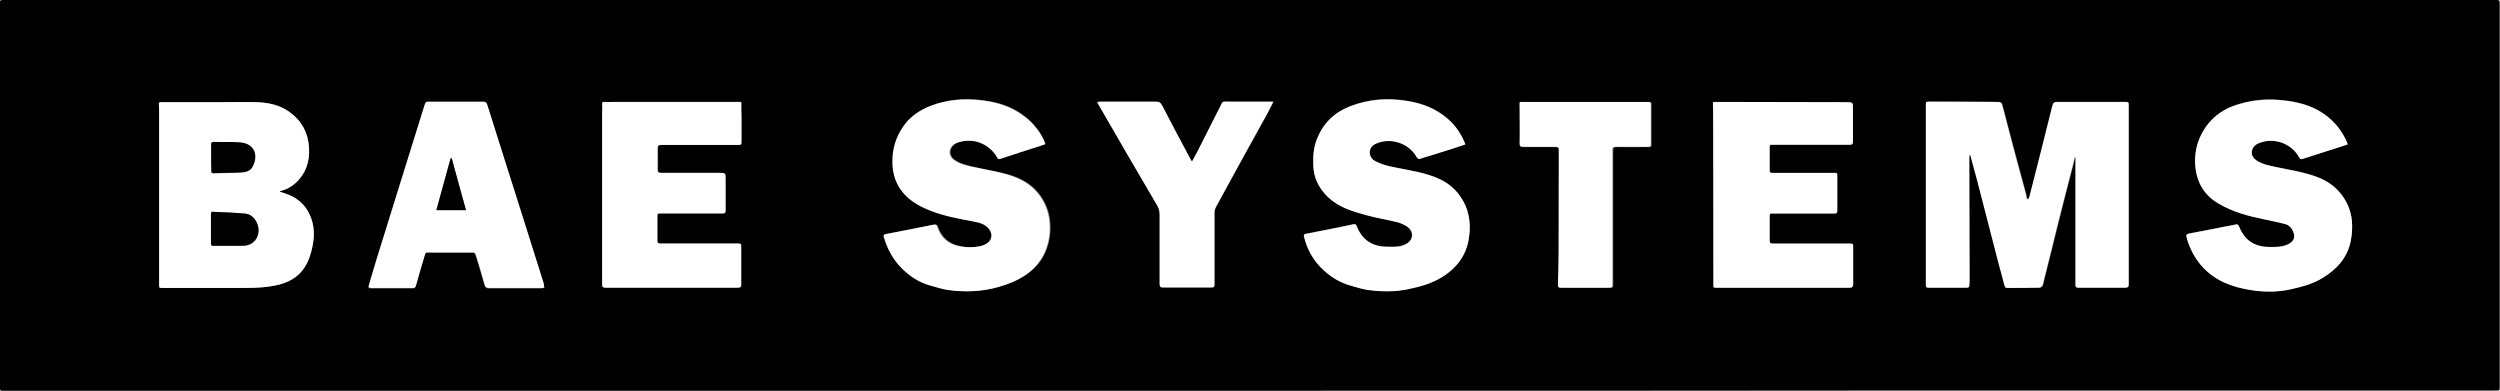 <?xml version="1.0" encoding="utf-8"?>
<!-- Generator: Adobe Illustrator 27.4.0, SVG Export Plug-In . SVG Version: 6.00 Build 0)  -->
<svg version="1.1" id="Layer_1" xmlns="http://www.w3.org/2000/svg" xmlns:xlink="http://www.w3.org/1999/xlink" x="0px" y="0px"
	 viewBox="0 0 912.6 142.6" style="enable-background:new 0 0 912.6 142.6;" xml:space="preserve">
<rect x="0" y="0" width="912.6" height="142.6" fill="#808080" stroke="none"/>
<style type="text/css">
	.st0{fill:#FFFFFF;}
</style>
<path class="st0" d="M-1.9-0.7c305.2,0,610.4,0,915.7,0c0,48,0,96,0,144c-305.2,0-610.4,0-915.7,0C-1.9,95.3-1.9,47.3-1.9-0.7z
	 M456.2,142.6C456.2,142.6,456.2,142.6,456.2,142.6c84.1,0,168.1,0,252.2,0c67.3,0,134.7,0,202,0c2.5,0,2.2,0.2,2.2-2.2
	c0-16.2,0-32.5,0-48.7c0-30.1,0-60.1,0-90.2c0-1.4,0-1.4-1.5-1.4c-23.2,0-46.5,0-69.7,0c-31.3,0-62.6,0-93.8,0
	c-31.3,0-62.6,0-93.8,0c-31.3,0-62.6,0-93.8,0c-31.3,0-62.6,0-93.8,0c-31.3,0-62.6,0-93.8,0c-31.3,0-62.6,0-93.8,0
	c-31.3,0-62.6,0-93.8,0c-31.4,0-62.8,0-94.2,0C60.8,0,31.2,0,1.5,0C0,0,0,0,0,1.5C0,47.7,0,94,0,140.2c0,2.8-0.4,2.4,2.4,2.4
	C153.7,142.6,305,142.6,456.2,142.6z"/>
<path d="M456.2,142.6c-151.3,0-302.6,0-453.8,0c-2.7,0-2.4,0.4-2.4-2.4C0,94,0,47.7,0,1.5C0,0,0,0,1.5,0c29.6,0,59.3,0,88.9,0
	c31.4,0,62.8,0,94.2,0c31.3,0,62.6,0,93.8,0c31.3,0,62.6,0,93.8,0c31.3,0,62.6,0,93.8,0c31.3,0,62.6,0,93.8,0c31.3,0,62.6,0,93.8,0
	c31.3,0,62.6,0,93.8,0c31.3,0,62.6,0,93.8,0c23.2,0,46.5,0,69.7,0c1.4,0,1.5,0,1.5,1.4c0,30.1,0,60.1,0,90.2c0,16.2,0,32.5,0,48.7
	c0,2.4,0.3,2.2-2.2,2.2c-67.3,0-134.7,0-202,0C624.3,142.6,540.3,142.6,456.2,142.6C456.2,142.6,456.2,142.6,456.2,142.6z
	 M740.4,72.7c-0.1,0-0.2,0-0.3,0c-0.2-0.7-0.3-1.5-0.5-2.2c-1.2-4.4-2.4-8.8-3.6-13.3c-1.6-6-3.2-12-4.7-17.9
	c-0.5-2.1-0.5-2.1-2.7-2.1c-8.2,0-16.4,0-24.6-0.1c-0.7,0-0.8,0.3-0.8,0.9c0,3.1,0,6.1,0,9.2c0,18.9,0,37.8,0,56.7
	c0,0.6,0,1.2,0.9,1.1c4.7,0,9.3,0,14,0c0.6,0,0.8-0.2,0.9-0.8c0-0.9,0.1-1.8,0.1-2.6c0-13-0.1-26-0.1-38.9c0-1.8,0-3.6,0-5.5
	c0-0.2,0.1-0.5,0.2-0.9c0.2,0.4,0.3,0.5,0.3,0.7c0.8,2.9,1.6,5.8,2.4,8.8c2.7,10.3,5.4,20.7,8,31c0.6,2.4,1.2,4.7,1.9,7.1
	c0.2,0.6,0.3,1.2,1.1,1.2c3.9,0,7.9,0,11.8-0.1c0.4,0,0.9-0.5,1.1-0.9c0.3-0.7,0.4-1.6,0.6-2.4c0.9-3.6,1.8-7.2,2.7-10.8
	c1.5-6.1,3.1-12.3,4.6-18.4c1.1-4.3,2.2-8.5,3.3-12.8c0.2-0.7,0.3-1.5,0.5-2.3c0.1,0,0.2,0,0.3,0c0,0.4,0,0.8,0,1.2
	c0,2.8,0,5.6,0,8.4c0,12.3,0,24.6,0,36.9c0,0.7,0.1,1.1,0.9,1.1c5.8,0,11.5,0,17.3,0c0.9,0,1.2-0.3,1.2-1.2c0-21.6,0-43.3,0-64.9
	c0-1.7,0-1.7-1.7-1.7c-8.1,0-16.3,0-24.4,0c-1,0-1.4,0.3-1.7,1.3c-2.8,11.1-5.6,22.2-8.4,33.3C740.7,72.1,740.5,72.4,740.4,72.7z
	 M102.2,70c0-0.1,0-0.2,0-0.2c0.2-0.1,0.4-0.2,0.6-0.2c1.9-0.5,3.6-1.5,5.1-2.8c3.8-3.5,5.3-8,4.9-13c-0.3-5.4-2.6-9.7-7.1-12.9
	c-3.7-2.7-7.9-3.5-12.4-3.6c-4.1-0.1-8.3,0-12.4,0c-7.3,0-14.7,0-22,0c-0.7,0-1,0.1-0.9,0.9c0.1,1,0.1,2.1,0.1,3.1
	c0,20.8,0,41.7,0,62.5c0,1.3,0,1.3,1.3,1.3c10,0,20.1,0,30.1,0c4.3,0,8.5-0.2,12.7-1.3c4.3-1.1,7.7-3.5,9.8-7.6
	c1.3-2.6,2-5.4,2.4-8.3c0.3-2.4,0.2-4.7-0.4-6.9c-1.4-5.2-4.8-8.8-10-10.4C103.4,70.4,102.8,70.2,102.2,70z M534.9,52.7
	c-1.2-3.5-3.6-6.8-6.1-9.1c-4.3-3.9-9.5-5.9-15-6.8c-7.2-1.2-14.3-0.7-21.1,2c-5.7,2.3-9.7,6.3-12,12c-1.2,3-1.4,6.2-1.3,9.4
	c0.2,4.6,2,8.4,5.2,11.5c4,3.9,9.1,5.4,14.3,6.8c3.7,1,7.4,1.6,11.1,2.5c1.3,0.3,2.6,0.9,3.6,1.6c2.1,1.4,2.4,3.9,0.9,5.5
	c-0.6,0.6-1.4,1-2.1,1.3c-1.9,0.8-4,0.6-6,0.6c-5.5,0-9.2-2.5-11.2-7.6c-0.2-0.6-0.6-0.7-1.1-0.6c-3.3,0.7-6.5,1.3-9.8,2
	c-2.5,0.5-5,1-7.6,1.5c-0.5,0.1-0.9,0.2-0.7,0.9c1,4.3,3,8.1,6.1,11.3c3.1,3.2,6.7,5.4,11,6.7c2.2,0.6,4.3,1.3,6.5,1.6
	c4.8,0.6,9.6,0.7,14.3-0.3c4.3-0.9,8.5-2.1,12.3-4.3c5.5-3.3,9.1-8,10-14.4c0.6-4,0.4-8-1.3-11.9c-2-4.3-5-7.5-9.2-9.5
	c-5.3-2.5-11.1-3.2-16.7-4.4c-2.6-0.5-5.1-1.2-7.4-2.5c-0.5-0.3-1-0.9-1.3-1.5c-0.8-1.9,0-3.8,2.1-4.7c5.3-2.3,11.9-0.1,14.7,4.9
	c0.4,0.7,0.8,0.9,1.6,0.6c1-0.4,2.1-0.7,3.2-1c2.9-0.9,5.8-1.8,8.6-2.7C531.9,53.7,533.4,53.2,534.9,52.7z M381.6,52.6
	c-1.1-3.5-4.2-7.7-7.6-10.3c-4.4-3.4-9.5-5-14.9-5.7c-6.7-0.8-13.2-0.4-19.5,2.1c-3.4,1.4-6.5,3.4-8.8,6.3
	c-2.9,3.6-4.5,7.6-4.7,12.2c-0.3,4.7,0.6,9.2,3.7,12.9c2.8,3.4,6.6,5.3,10.6,6.9c5,1.9,10.2,2.8,15.4,3.8c2.1,0.4,4.1,0.9,5.5,2.7
	c1.5,1.9,1.2,4.2-1,5.4c-0.6,0.3-1.2,0.6-1.9,0.8c-2.6,0.7-5.3,0.7-7.9,0.1c-4.1-0.8-6.9-3.3-8.2-7.4c-0.1-0.2-0.6-0.5-0.9-0.5
	c-0.9,0.1-1.7,0.3-2.6,0.5c-5.1,1-10.2,2-15.3,3c-0.6,0.1-0.8,0.3-0.6,1c1.3,4.5,3.4,8.5,6.8,11.7c2.8,2.7,6.1,4.9,10,6
	c2.3,0.6,4.5,1.4,6.8,1.7c6.1,0.8,12.1,0.6,18.1-1.1c3.5-1,6.9-2.3,10-4.4c3.1-2.1,5.6-4.9,7.1-8.4c1.5-3.4,2-7.1,1.7-10.8
	c-0.3-4-1.8-7.6-4.3-10.7c-3.4-4.2-8.1-6.1-13.1-7.3c-3.6-0.9-7.2-1.4-10.8-2.3c-2.3-0.5-4.7-1.1-6.7-2.5c-2-1.4-2.1-3.9-0.2-5.5
	c0.4-0.3,0.9-0.6,1.4-0.8c5.6-2,11.7,0.2,14.6,5.4c0.3,0.5,0.5,0.7,1.1,0.5c4.7-1.6,9.5-3.1,14.2-4.6
	C380.1,53.2,380.8,52.9,381.6,52.6z M857,52.7c-0.6-2.1-2.8-5.6-4.4-7.4c-3.7-4.1-8.3-6.6-13.6-7.8c-2.4-0.6-4.9-0.9-7.3-1.1
	c-5.6-0.5-11.1,0.3-16.4,2.2c-9.4,3.4-14.8,12.8-13.9,22.2c0.6,5.9,3.3,10.4,8.4,13.4c5.2,3.1,10.9,4.6,16.8,5.8
	c2.4,0.5,4.8,1,7.2,1.6c1.6,0.4,2.7,1.4,3.3,2.8c0.9,2.2,0.3,3.8-2.3,4.9c-2,0.8-4.2,0.8-6.3,0.8c-5.6,0-9.1-2.3-11.2-7.6
	c-0.3-0.6-0.6-0.8-1.2-0.6c-1.4,0.3-2.7,0.6-4.1,0.8c-4.1,0.8-8.3,1.7-12.4,2.4c-1.5,0.3-1.7,0.4-1.3,1.9c1.1,3.7,2.8,7,5.3,9.9
	c4.8,5.5,11.1,7.8,18,8.9c4.9,0.7,9.8,0.8,14.7-0.3c4-0.9,8-2,11.5-4.1c5.4-3.3,9.3-7.6,10.4-14c0.8-4.6,0.6-9.1-1.5-13.3
	c-2.3-4.7-6.1-7.8-11-9.6c-4.8-1.8-9.9-2.5-14.9-3.6c-2.5-0.5-4.9-1-7.1-2.4c-1.1-0.7-1.9-1.8-1.7-3.3c0.2-1.5,1.1-2.5,2.5-3
	c5.5-2.2,12,0,14.8,5.2c0.3,0.6,0.6,0.7,1.3,0.5c4.9-1.6,9.8-3.1,14.7-4.7C855.9,53.1,856.5,52.9,857,52.7z M625.3,37.3
	c0,1.2,0,2.4,0,3.6c0,21,0,41.9,0.1,62.9c0,1.4,0,1.3,1.3,1.3c9.7,0,19.5,0,29.2,0c6.4,0,12.8,0,19.2,0c1,0,1.3-0.3,1.3-1.4
	c-0.1-4.4,0-8.8,0-13.2c0-1.5,0-1.5-1.6-1.5c-9.3,0-18.5,0-27.8,0c-0.9,0-1.1-0.3-1.1-1.1c0-2.9,0-5.8,0-8.7c0-1.2,0-1.2,1.3-1.2
	c7.4,0,14.9,0,22.3,0c0.8,0,1.1-0.2,1.1-1c0-4.3,0-8.6,0-12.9c0-0.7-0.2-1-0.9-0.9c-0.4,0-0.8,0-1.2,0c-6.6,0-13.3,0-19.9,0
	c-0.6,0-1.2,0-1.9,0c-0.5,0-0.8-0.3-0.8-0.8c0-2.9,0-5.8,0-8.7c0-0.6,0.2-0.8,0.8-0.8c9.5,0,19,0,28.5,0c0.9,0,1.1-0.3,1.1-1.1
	c0-4,0-8.1,0-12.1c0-2.3,0-2.3-2.4-2.3c-15.9,0-31.7-0.1-47.6-0.1C626.1,37.1,625.7,37.2,625.3,37.3z M270.6,37.3
	c-0.3,0-0.5-0.1-0.6-0.1c-15.3,0-30.6,0-45.9,0c-1.1,0-2.2,0.1-3.2,0c-0.8,0-1,0.2-0.9,1c0.1,1.1,0,2.2,0,3.3c0,20.7,0,41.5,0,62.2
	c0,0.8,0.1,1.3,1.1,1.3c16.1,0,32.3,0,48.4,0c1,0,1.2-0.4,1.2-1.2c0-4.5,0-8.9,0-13.4c0-1.5,0-1.5-1.5-1.5c-9.3,0-18.6,0-28,0
	c-0.9,0-1.1-0.2-1.1-1.1c0-2.9,0-5.8,0-8.7c0-1.2,0-1.2,1.3-1.2c7.5,0,15,0,22.5,0c0.9,0,1.1-0.3,1.1-1.1c0-3.8,0-7.6,0-11.3
	c0-2.4,0-2.4-2.4-2.4c-7,0-14.1,0-21.1,0c-1,0-1.3-0.3-1.3-1.3c0.1-2.3,0-4.6,0-6.8c0-2.1,0-2.1,2.1-2.1c9.2,0,18.3,0,27.5,0
	c0.8,0,1-0.2,1-1c0-3.1,0-6.3,0-9.4C270.6,40.7,270.6,39.1,270.6,37.3z M198.7,105c-0.1-0.5-0.2-0.9-0.3-1.3
	c-1.1-3.5-2.2-7-3.3-10.5c-2.4-7.6-4.8-15.2-7.2-22.8c-1.4-4.3-2.7-8.6-4.1-12.9c-2-6.3-4-12.7-6-19c-0.3-1-0.8-1.2-1.7-1.2
	c-6.3,0-12.6,0-19,0c-1.8,0-1.7,0-2.3,1.6c-3.2,10.3-6.4,20.5-9.6,30.8c-2.6,8.4-5.2,16.7-7.8,25.1c-1,3.1-1.9,6.2-2.8,9.4
	c-0.2,0.6-0.2,1.1,0.7,1.1c5.1,0,10.3,0,15.4,0c0.5,0,0.8-0.1,1-0.7c1.1-3.9,2.2-7.8,3.4-11.7c0.1-0.3,0.5-0.6,0.7-0.6
	c5.6,0,11.2,0,16.8,0c0.3,0,0.8,0.3,0.9,0.6c1.1,3.7,2.3,7.4,3.3,11.1c0.3,1,0.7,1.3,1.6,1.3c6.5,0,12.9,0,19.4,0
	C198.1,105.1,198.3,105,198.7,105z M400.6,37.2c0.1,0.2,0.1,0.3,0.1,0.4c7.2,12.4,14.4,24.9,21.7,37.3c0.7,1.1,1,2.2,1,3.5
	c0,8.5,0,17,0,25.4c0,1,0.3,1.2,1.2,1.2c5.7,0,11.4,0,17.1,0c1.7,0,1.7,0,1.7-1.8c0-8.5,0-17.1,0-25.6c0-0.7,0.2-1.4,0.5-1.9
	c3.3-6.1,6.6-12.2,10-18.3c2.9-5.3,5.9-10.6,8.8-15.9c0.7-1.4,1.4-2.7,2.2-4.3c-0.8,0-1.4,0-1.9,0c-4.6,0-9.2,0-13.8,0
	c-0.8,0-1.6-0.1-2.3,0c-0.3,0-0.7,0.3-0.8,0.6c-3,5.9-6,11.9-9,17.8c-0.6,1.1-1.2,2.3-1.9,3.5c-0.3-0.4-0.5-0.7-0.6-1
	c-3.5-6.6-7-13.1-10.4-19.7c-0.5-1-1.1-1.3-2.1-1.2c-6.8,0-13.6,0-20.4,0C401.3,37.2,401,37.2,400.6,37.2z M569,79.3
	c0,8.2,0,16.4,0,24.7c0,0.6,0,1.1,0.9,1.1c5.8,0,11.6,0,17.4,0c1.6,0,1.6,0,1.6-1.6c0-16.2,0-32.5,0-48.7c0-0.9,0.2-1.1,1.2-1.1
	c3.9,0.1,7.9,0,11.8,0c0.6,0,1-0.1,1-0.8c0-4.9,0-9.8,0-14.8c0-0.6-0.2-0.8-0.8-0.8c-0.7,0-1.4,0-2.1,0c-14.5,0-28.9,0-43.4,0
	c-1.9,0-1.6-0.2-1.6,1.7c0,4.5,0,9,0,13.5c0,0.9,0.3,1.2,1.2,1.2c4,0,7.9,0,11.9,0c1,0,1.2,0.3,1.2,1.2C569,63,569,71.2,569,79.3z"
	/>
<path class="st0" d="M740.4,72.7c0.1-0.3,0.3-0.6,0.4-0.9c2.8-11.1,5.7-22.2,8.4-33.3c0.3-1,0.7-1.3,1.7-1.3c8.1,0,16.3,0,24.4,0
	c1.7,0,1.7,0,1.7,1.7c0,21.6,0,43.3,0,64.9c0,0.9-0.3,1.2-1.2,1.2c-5.8,0-11.5,0-17.3,0c-0.8,0-0.9-0.4-0.9-1.1
	c0-12.3,0-24.6,0-36.9c0-2.8,0-5.6,0-8.4c0-0.4,0-0.8,0-1.2c-0.1,0-0.2,0-0.3,0c-0.2,0.8-0.3,1.5-0.5,2.3c-1.1,4.3-2.2,8.5-3.3,12.8
	c-1.6,6.1-3.1,12.2-4.6,18.4c-0.9,3.6-1.8,7.2-2.7,10.8c-0.2,0.8-0.3,1.6-0.6,2.4c-0.2,0.4-0.7,0.9-1.1,0.9
	c-3.9,0.1-7.9,0.1-11.8,0.1c-0.8,0-0.9-0.6-1.1-1.2c-0.6-2.4-1.2-4.7-1.9-7.1c-2.7-10.3-5.3-20.7-8-31c-0.8-2.9-1.6-5.8-2.4-8.8
	c0-0.1-0.1-0.3-0.3-0.7c-0.1,0.5-0.2,0.7-0.2,0.9c0,1.8,0,3.6,0,5.5c0,13,0.1,26,0.1,38.9c0,0.9,0,1.8-0.1,2.6
	c0,0.6-0.3,0.8-0.9,0.8c-4.7,0-9.3,0-14,0c-0.9,0-0.9-0.5-0.9-1.1c0-18.9,0-37.8,0-56.7c0-3.1,0-6.1,0-9.2c0-0.6,0.1-0.9,0.8-0.9
	c8.2,0,16.4,0,24.6,0.1c2.1,0,2.1,0,2.7,2.1c1.6,6,3.1,12,4.7,17.9c1.2,4.4,2.4,8.9,3.6,13.3c0.2,0.7,0.3,1.5,0.5,2.2
	C740.2,72.7,740.3,72.7,740.4,72.7z"/>
<path class="st0" d="M102.2,70c0.6,0.2,1.2,0.4,1.8,0.6c5.2,1.7,8.6,5.2,10,10.4c0.6,2.2,0.7,4.5,0.4,6.9c-0.4,2.9-1.1,5.7-2.4,8.3
	c-2.1,4.1-5.5,6.4-9.8,7.6c-4.2,1.1-8.4,1.3-12.7,1.3c-10,0-20.1,0-30.1,0c-1.3,0-1.3,0-1.3-1.3c0-20.8,0-41.7,0-62.5
	c0-1,0-2.1-0.1-3.1c-0.1-0.8,0.2-0.9,0.9-0.9c7.3,0,14.7,0,22,0c4.1,0,8.3-0.1,12.4,0c4.4,0.1,8.6,0.9,12.4,3.6
	c4.4,3.2,6.7,7.5,7.1,12.9c0.3,5.1-1.1,9.5-4.9,13c-1.5,1.3-3.1,2.3-5.1,2.8c-0.2,0.1-0.4,0.2-0.6,0.2
	C102.2,69.9,102.2,69.9,102.2,70z M77.2,77.3c-0.1,0.5-0.1,0.7-0.1,0.8c0,3.6,0,7.3,0,10.9c0,0.7,0.3,0.8,0.8,0.8c3.2,0,6.4,0,9.7,0
	c1.1,0,2.3-0.1,3.3-0.4c2.5-0.9,3.8-3.4,3.5-6C94,80.7,92,78.2,89.6,78C85.5,77.6,81.4,77.5,77.2,77.3z M77.1,57.5
	C77.1,57.5,77.1,57.5,77.1,57.5c0,1.6,0,3.3,0,4.9c0,0.5,0,0.9,0.7,0.9c3.5-0.1,7-0.1,10.4-0.3c1.5-0.1,3-0.6,3.8-1.9
	c2.3-4,1-8.4-4.2-9c-3.3-0.4-6.6-0.2-9.9-0.2c-0.7,0-0.9,0.3-0.9,1C77.1,54.4,77.1,56,77.1,57.5z"/>
<path class="st0" d="M534.9,52.7c-1.5,0.5-2.9,1-4.4,1.5c-2.9,0.9-5.8,1.8-8.6,2.7c-1.1,0.3-2.1,0.6-3.2,1c-0.7,0.3-1.2,0.1-1.6-0.6
	c-2.8-5-9.4-7.2-14.7-4.9c-2.1,0.9-2.9,2.7-2.1,4.7c0.3,0.6,0.8,1.2,1.3,1.5c2.3,1.4,4.8,2,7.4,2.5c5.7,1.2,11.5,1.9,16.7,4.4
	c4.2,2,7.3,5.2,9.2,9.5c1.7,3.9,1.9,7.8,1.3,11.9c-0.9,6.4-4.6,11.1-10,14.4c-3.8,2.3-7.9,3.4-12.3,4.3c-4.8,1-9.6,0.9-14.3,0.3
	c-2.2-0.3-4.4-1-6.5-1.6c-4.3-1.2-7.9-3.5-11-6.7c-3.1-3.2-5.1-7-6.1-11.3c-0.2-0.7,0.2-0.8,0.7-0.9c2.5-0.5,5-1,7.6-1.5
	c3.3-0.6,6.5-1.3,9.8-2c0.5-0.1,0.9,0,1.1,0.6c2,5.1,5.7,7.6,11.2,7.6c2,0,4.1,0.2,6-0.6c0.8-0.3,1.6-0.7,2.1-1.3
	c1.6-1.7,1.2-4.2-0.9-5.5c-1.1-0.7-2.4-1.3-3.6-1.6c-3.7-0.9-7.5-1.5-11.1-2.5c-5.2-1.4-10.3-2.9-14.3-6.8
	c-3.2-3.2-5.1-6.9-5.2-11.5c-0.1-3.2,0.1-6.4,1.3-9.4c2.2-5.8,6.3-9.8,12-12c6.8-2.7,13.9-3.2,21.1-2c5.6,0.9,10.7,2.9,15,6.8
	C531.3,45.8,533.6,49.2,534.9,52.7z"/>
<path class="st0" d="M381.6,52.6c-0.8,0.3-1.5,0.5-2.3,0.8c-4.7,1.5-9.5,3-14.2,4.6c-0.6,0.2-0.9,0-1.1-0.5c-3-5.2-9-7.4-14.6-5.4
	c-0.5,0.2-1,0.4-1.4,0.8c-1.9,1.5-1.8,4.1,0.2,5.5c2,1.4,4.4,2,6.7,2.5c3.6,0.8,7.2,1.4,10.8,2.3c5.1,1.2,9.7,3.2,13.1,7.3
	c2.5,3.1,4,6.7,4.3,10.7c0.3,3.7-0.2,7.4-1.7,10.8c-1.5,3.5-4,6.3-7.1,8.4c-3.1,2.1-6.4,3.4-10,4.4c-6,1.7-12,1.9-18.1,1.1
	c-2.3-0.3-4.5-1.1-6.8-1.7c-3.9-1.1-7.1-3.2-10-6c-3.3-3.2-5.5-7.2-6.8-11.7c-0.2-0.7,0-0.9,0.6-1c5.1-1,10.2-2,15.3-3
	c0.9-0.2,1.7-0.4,2.6-0.5c0.3,0,0.9,0.2,0.9,0.5c1.3,4.1,4,6.6,8.2,7.4c2.6,0.5,5.3,0.5,7.9-0.1c0.7-0.2,1.3-0.4,1.9-0.8
	c2.1-1.2,2.5-3.5,1-5.4c-1.4-1.8-3.4-2.3-5.5-2.7c-5.2-1-10.5-1.9-15.4-3.8c-4-1.5-7.8-3.5-10.6-6.9c-3.1-3.8-4-8.2-3.7-12.9
	c0.3-4.6,1.9-8.6,4.7-12.2c2.3-2.9,5.4-4.9,8.8-6.3c6.3-2.5,12.8-3,19.5-2.1c5.4,0.7,10.5,2.3,14.9,5.7
	C377.3,44.9,380.5,49.1,381.6,52.6z"/>
<path class="st0" d="M857,52.7c-0.6,0.2-1.1,0.4-1.7,0.6c-4.9,1.6-9.8,3.1-14.7,4.7c-0.7,0.2-1,0.1-1.3-0.5
	c-2.8-5.2-9.3-7.5-14.8-5.2c-1.4,0.6-2.3,1.6-2.5,3c-0.2,1.4,0.6,2.5,1.7,3.3c2.1,1.4,4.6,1.9,7.1,2.4c5,1.1,10.1,1.8,14.9,3.6
	c4.9,1.8,8.6,4.9,11,9.6c2.1,4.2,2.3,8.7,1.5,13.3c-1.1,6.4-5.1,10.8-10.4,14c-3.6,2.2-7.5,3.2-11.5,4.1c-4.9,1.1-9.8,1.1-14.7,0.3
	c-6.9-1.1-13.2-3.4-18-8.9c-2.5-2.9-4.2-6.2-5.3-9.9c-0.4-1.5-0.2-1.6,1.3-1.9c4.2-0.8,8.3-1.6,12.4-2.4c1.4-0.3,2.7-0.5,4.1-0.8
	c0.6-0.1,0.9,0,1.2,0.6c2.1,5.2,5.6,7.5,11.2,7.6c2.2,0,4.3,0.1,6.3-0.8c2.6-1.1,3.2-2.7,2.3-4.9c-0.6-1.4-1.7-2.5-3.3-2.8
	c-2.4-0.6-4.8-1.1-7.2-1.6c-5.9-1.2-11.6-2.7-16.8-5.8c-5.1-3-7.8-7.5-8.4-13.4c-1-9.4,4.4-18.8,13.9-22.2
	c5.3-1.9,10.8-2.6,16.4-2.2c2.4,0.2,4.9,0.5,7.3,1.1c5.3,1.2,9.9,3.7,13.6,7.8C854.2,47.1,856.4,50.6,857,52.7z"/>
<path class="st0" d="M625.3,37.3c0.4,0,0.8-0.1,1.1-0.1c15.9,0,31.7,0.1,47.6,0.1c2.4,0,2.4,0,2.4,2.3c0,4,0,8.1,0,12.1
	c0,0.8-0.2,1.1-1.1,1.1c-9.5,0-19,0-28.5,0c-0.6,0-0.8,0.2-0.8,0.8c0,2.9,0,5.8,0,8.7c0,0.5,0.2,0.8,0.8,0.8c0.6,0,1.2,0,1.9,0
	c6.6,0,13.3,0,19.9,0c0.4,0,0.8,0,1.2,0c0.7-0.1,0.9,0.2,0.9,0.9c0,4.3,0,8.6,0,12.9c0,0.9-0.3,1-1.1,1c-7.4,0-14.9,0-22.3,0
	c-1.3,0-1.3,0-1.3,1.2c0,2.9,0,5.8,0,8.7c0,0.9,0.3,1.1,1.1,1.1c9.3,0,18.5,0,27.8,0c1.6,0,1.6,0,1.6,1.5c0,4.4,0,8.8,0,13.2
	c0,1-0.3,1.4-1.3,1.4c-6.4,0-12.8,0-19.2,0c-9.7,0-19.5,0-29.2,0c-1.3,0-1.3,0-1.3-1.3c0-21,0-41.9-0.1-62.9
	C625.3,39.7,625.3,38.5,625.3,37.3z"/>
<path class="st0" d="M270.6,37.3c0,1.8,0,3.5,0,5.2c0,3.1,0,6.3,0,9.4c0,0.8-0.2,1-1,1c-9.2,0-18.3,0-27.5,0c-2.1,0-2.1,0-2.1,2.1
	c0,2.3,0,4.6,0,6.8c0,1,0.3,1.3,1.3,1.3c7,0,14.1,0,21.1,0c2.4,0,2.4,0,2.4,2.4c0,3.8,0,7.6,0,11.3c0,0.9-0.2,1.1-1.1,1.1
	c-7.5,0-15,0-22.5,0c-1.2,0-1.3,0-1.3,1.2c0,2.9,0,5.8,0,8.7c0,0.9,0.3,1.1,1.1,1.1c9.3,0,18.6,0,28,0c1.5,0,1.5,0,1.5,1.5
	c0,4.5,0,8.9,0,13.4c0,0.9-0.2,1.2-1.2,1.2c-16.1,0-32.3,0-48.4,0c-1.1,0-1.1-0.5-1.1-1.3c0-20.7,0-41.5,0-62.2c0-1.1,0.1-2.2,0-3.3
	c-0.1-0.8,0.1-1.1,0.9-1c1.1,0.1,2.1,0,3.2,0c15.3,0,30.6,0,45.9,0C270.2,37.2,270.3,37.2,270.6,37.3z"/>
<path class="st0" d="M198.7,105c-0.4,0-0.6,0.1-0.8,0.1c-6.5,0-12.9,0-19.4,0c-0.9,0-1.4-0.3-1.6-1.3c-1-3.7-2.1-7.4-3.3-11.1
	c-0.1-0.3-0.6-0.6-0.9-0.6c-5.6,0-11.2,0-16.8,0c-0.3,0-0.7,0.4-0.7,0.6c-1.2,3.9-2.3,7.8-3.4,11.7c-0.2,0.5-0.5,0.7-1,0.7
	c-5.1,0-10.3,0-15.4,0c-0.9,0-0.9-0.4-0.7-1.1c0.9-3.1,1.9-6.2,2.8-9.4c2.6-8.4,5.2-16.7,7.8-25.1c3.2-10.3,6.4-20.5,9.6-30.8
	c0.5-1.7,0.5-1.6,2.3-1.6c6.3,0,12.6,0,19,0c1,0,1.4,0.2,1.7,1.2c2,6.3,4,12.7,6,19c1.4,4.3,2.7,8.6,4.1,12.9
	c2.4,7.6,4.8,15.2,7.2,22.8c1.1,3.5,2.2,7,3.3,10.5C198.5,104.1,198.6,104.5,198.7,105z M164.9,57.8c-0.1,0-0.3,0-0.4,0
	c-1.7,6.3-3.4,12.5-5.2,18.9c3.7,0,7.1,0,10.8,0C168.3,70.3,166.6,64.1,164.9,57.8z"/>
<path class="st0" d="M400.6,37.2c0.4,0,0.7-0.1,1-0.1c6.8,0,13.6,0,20.4,0c1,0,1.6,0.3,2.1,1.2c3.4,6.6,6.9,13.2,10.4,19.7
	c0.2,0.3,0.4,0.6,0.6,1c0.7-1.3,1.3-2.4,1.9-3.5c3-5.9,6-11.9,9-17.8c0.1-0.3,0.5-0.6,0.8-0.6c0.8-0.1,1.6,0,2.3,0
	c4.6,0,9.2,0,13.8,0c0.6,0,1.2,0,1.9,0c-0.8,1.5-1.5,2.9-2.2,4.3c-2.9,5.3-5.9,10.6-8.8,15.9c-3.3,6.1-6.7,12.2-10,18.3
	c-0.3,0.6-0.5,1.3-0.5,1.9c0,8.5,0,17.1,0,25.6c0,1.8,0,1.8-1.7,1.8c-5.7,0-11.4,0-17.1,0c-0.9,0-1.2-0.3-1.2-1.2c0-8.5,0-17,0-25.4
	c0-1.3-0.3-2.4-1-3.5c-7.3-12.4-14.5-24.8-21.7-37.3C400.7,37.6,400.7,37.5,400.6,37.2z"/>
<path class="st0" d="M569,79.3c0-8.2,0-16.3,0-24.5c0-0.9-0.2-1.2-1.2-1.2c-4,0-7.9,0-11.9,0c-0.9,0-1.2-0.3-1.2-1.2
	c0.1-4.5,0-9,0-13.5c0-1.9-0.3-1.7,1.6-1.7c14.5,0,28.9,0,43.4,0c0.7,0,1.4,0,2.1,0c0.6,0,0.8,0.2,0.8,0.8c0,4.9,0,9.8,0,14.8
	c0,0.7-0.3,0.8-1,0.8c-3.9,0-7.9,0-11.8,0c-0.9,0-1.2,0.2-1.2,1.1c0,16.2,0,32.5,0,48.7c0,1.5,0,1.6-1.6,1.6c-5.8,0-11.6,0-17.4,0
	c-0.9,0-0.9-0.5-0.9-1.1C569,95.7,569,87.5,569,79.3z"/>
<path d="M77.2,77.3c4.2,0.2,8.3,0.3,12.4,0.7c2.5,0.2,4.4,2.7,4.7,5.3c0.3,2.7-1,5.1-3.5,6c-1,0.4-2.2,0.4-3.3,0.4
	c-3.2,0-6.4,0-9.7,0c-0.5,0-0.8-0.1-0.8-0.8c0-3.6,0-7.3,0-10.9C77.1,77.9,77.1,77.8,77.2,77.3z"/>
<path d="M77.1,57.5c0-1.6,0-3.1,0-4.7c0-0.7,0.2-1,0.9-1c3.3,0.1,6.6-0.1,9.9,0.2c5.3,0.6,6.5,5,4.2,9c-0.8,1.4-2.3,1.8-3.8,1.9
	c-3.5,0.2-7,0.2-10.4,0.3c-0.7,0-0.7-0.4-0.7-0.9C77.1,60.8,77.1,59.2,77.1,57.5C77.1,57.5,77.1,57.5,77.1,57.5z"/>
<path d="M164.9,57.8c1.7,6.3,3.4,12.5,5.2,18.9c-3.7,0-7.1,0-10.8,0c1.7-6.4,3.5-12.6,5.2-18.9C164.6,57.8,164.7,57.8,164.9,57.8z"
	/>
</svg>
